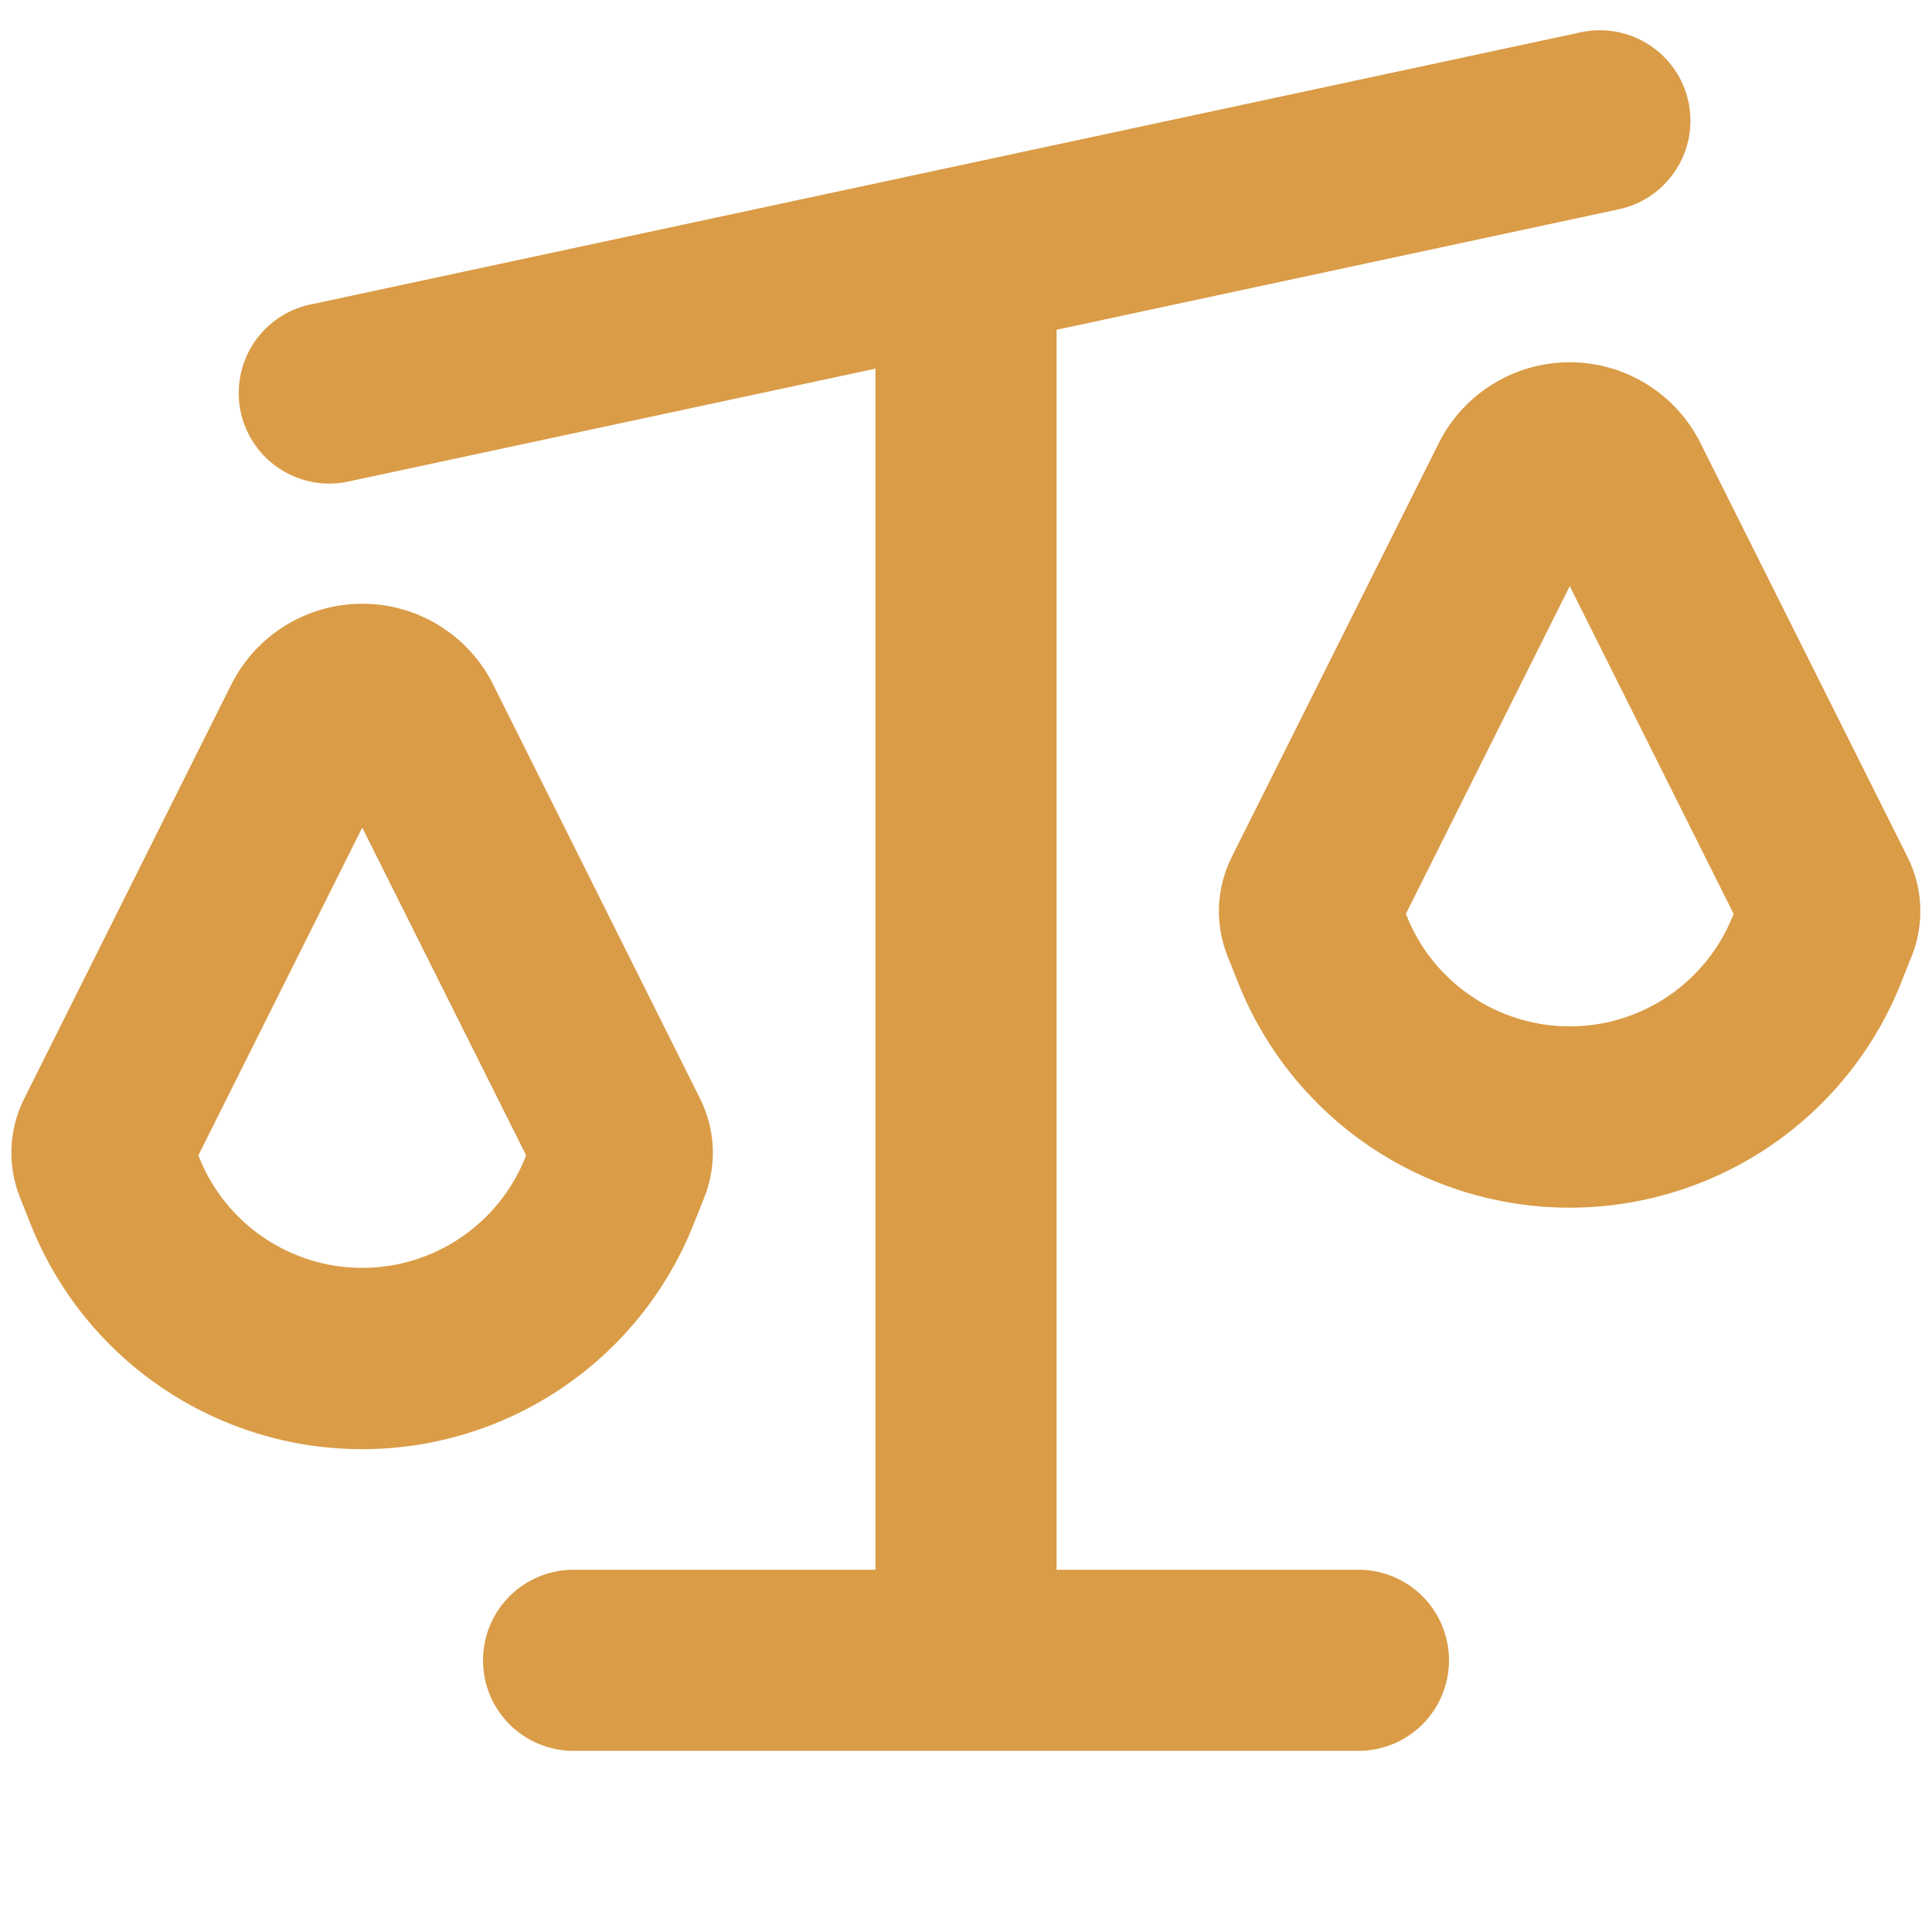<svg width="32" height="32" viewBox="0 0 32 32" fill="none" xmlns="http://www.w3.org/2000/svg">
<path fill-rule="evenodd" clip-rule="evenodd" d="M27.966 1.686C28.049 2.075 27.974 2.481 27.758 2.814C27.542 3.148 27.203 3.383 26.814 3.466L17.5 5.462V26H22.5C22.898 26 23.279 26.158 23.561 26.439C23.842 26.721 24 27.102 24 27.5C24 27.898 23.842 28.279 23.561 28.561C23.279 28.842 22.898 29 22.5 29H9.5C9.102 29 8.721 28.842 8.439 28.561C8.158 28.279 8 27.898 8 27.5C8 27.102 8.158 26.721 8.439 26.439C8.721 26.158 9.102 26 9.5 26H14.5V6.106L5.814 7.966C5.619 8.014 5.416 8.023 5.218 7.991C5.019 7.96 4.829 7.888 4.659 7.782C4.488 7.675 4.341 7.536 4.226 7.371C4.11 7.207 4.029 7.021 3.987 6.824C3.945 6.628 3.943 6.425 3.981 6.227C4.018 6.03 4.096 5.842 4.207 5.675C4.319 5.508 4.463 5.365 4.632 5.255C4.8 5.145 4.988 5.07 5.186 5.034L26.186 0.534C26.575 0.451 26.981 0.526 27.314 0.742C27.648 0.958 27.883 1.297 27.966 1.686ZM23.286 15.136L23.3 15.172C23.516 15.712 23.888 16.174 24.37 16.5C24.851 16.826 25.419 17 26 17C26.581 17 27.149 16.826 27.63 16.5C28.111 16.174 28.484 15.712 28.7 15.172L28.714 15.136L26 9.708L23.286 15.136ZM26 6C25.08 6 24.24 6.52 23.83 7.34L20.4 14.198C20.274 14.451 20.202 14.727 20.19 15.01C20.179 15.292 20.227 15.574 20.332 15.836L20.512 16.288C20.95 17.385 21.707 18.325 22.685 18.987C23.663 19.649 24.817 20.003 25.998 20.003C27.179 20.003 28.333 19.649 29.311 18.987C30.289 18.325 31.046 17.385 31.484 16.288L31.664 15.836C31.769 15.574 31.817 15.292 31.805 15.01C31.794 14.727 31.722 14.451 31.596 14.198L28.168 7.344C27.968 6.94 27.659 6.601 27.275 6.363C26.892 6.126 26.451 6 26 6ZM3.286 19.136L3.3 19.172C3.516 19.712 3.888 20.174 4.37 20.5C4.851 20.826 5.419 21 6 21C6.581 21 7.149 20.826 7.63 20.5C8.112 20.174 8.484 19.712 8.7 19.172L8.714 19.136L6 13.708L3.286 19.136ZM6 10C5.08 10 4.24 10.52 3.83 11.34L0.4 18.198C0.274 18.451 0.202 18.727 0.19 19.01C0.179 19.292 0.227 19.574 0.332 19.836L0.512 20.288C0.95 21.385 1.707 22.325 2.685 22.987C3.663 23.649 4.817 24.003 5.998 24.003C7.179 24.003 8.333 23.649 9.311 22.987C10.289 22.325 11.046 21.385 11.484 20.288L11.664 19.836C11.769 19.574 11.817 19.292 11.806 19.01C11.794 18.727 11.722 18.451 11.596 18.198L8.17 11.342C7.969 10.938 7.66 10.599 7.276 10.362C6.893 10.125 6.451 9.999 6 10Z" fill="#DA9C47"/>
</svg>
